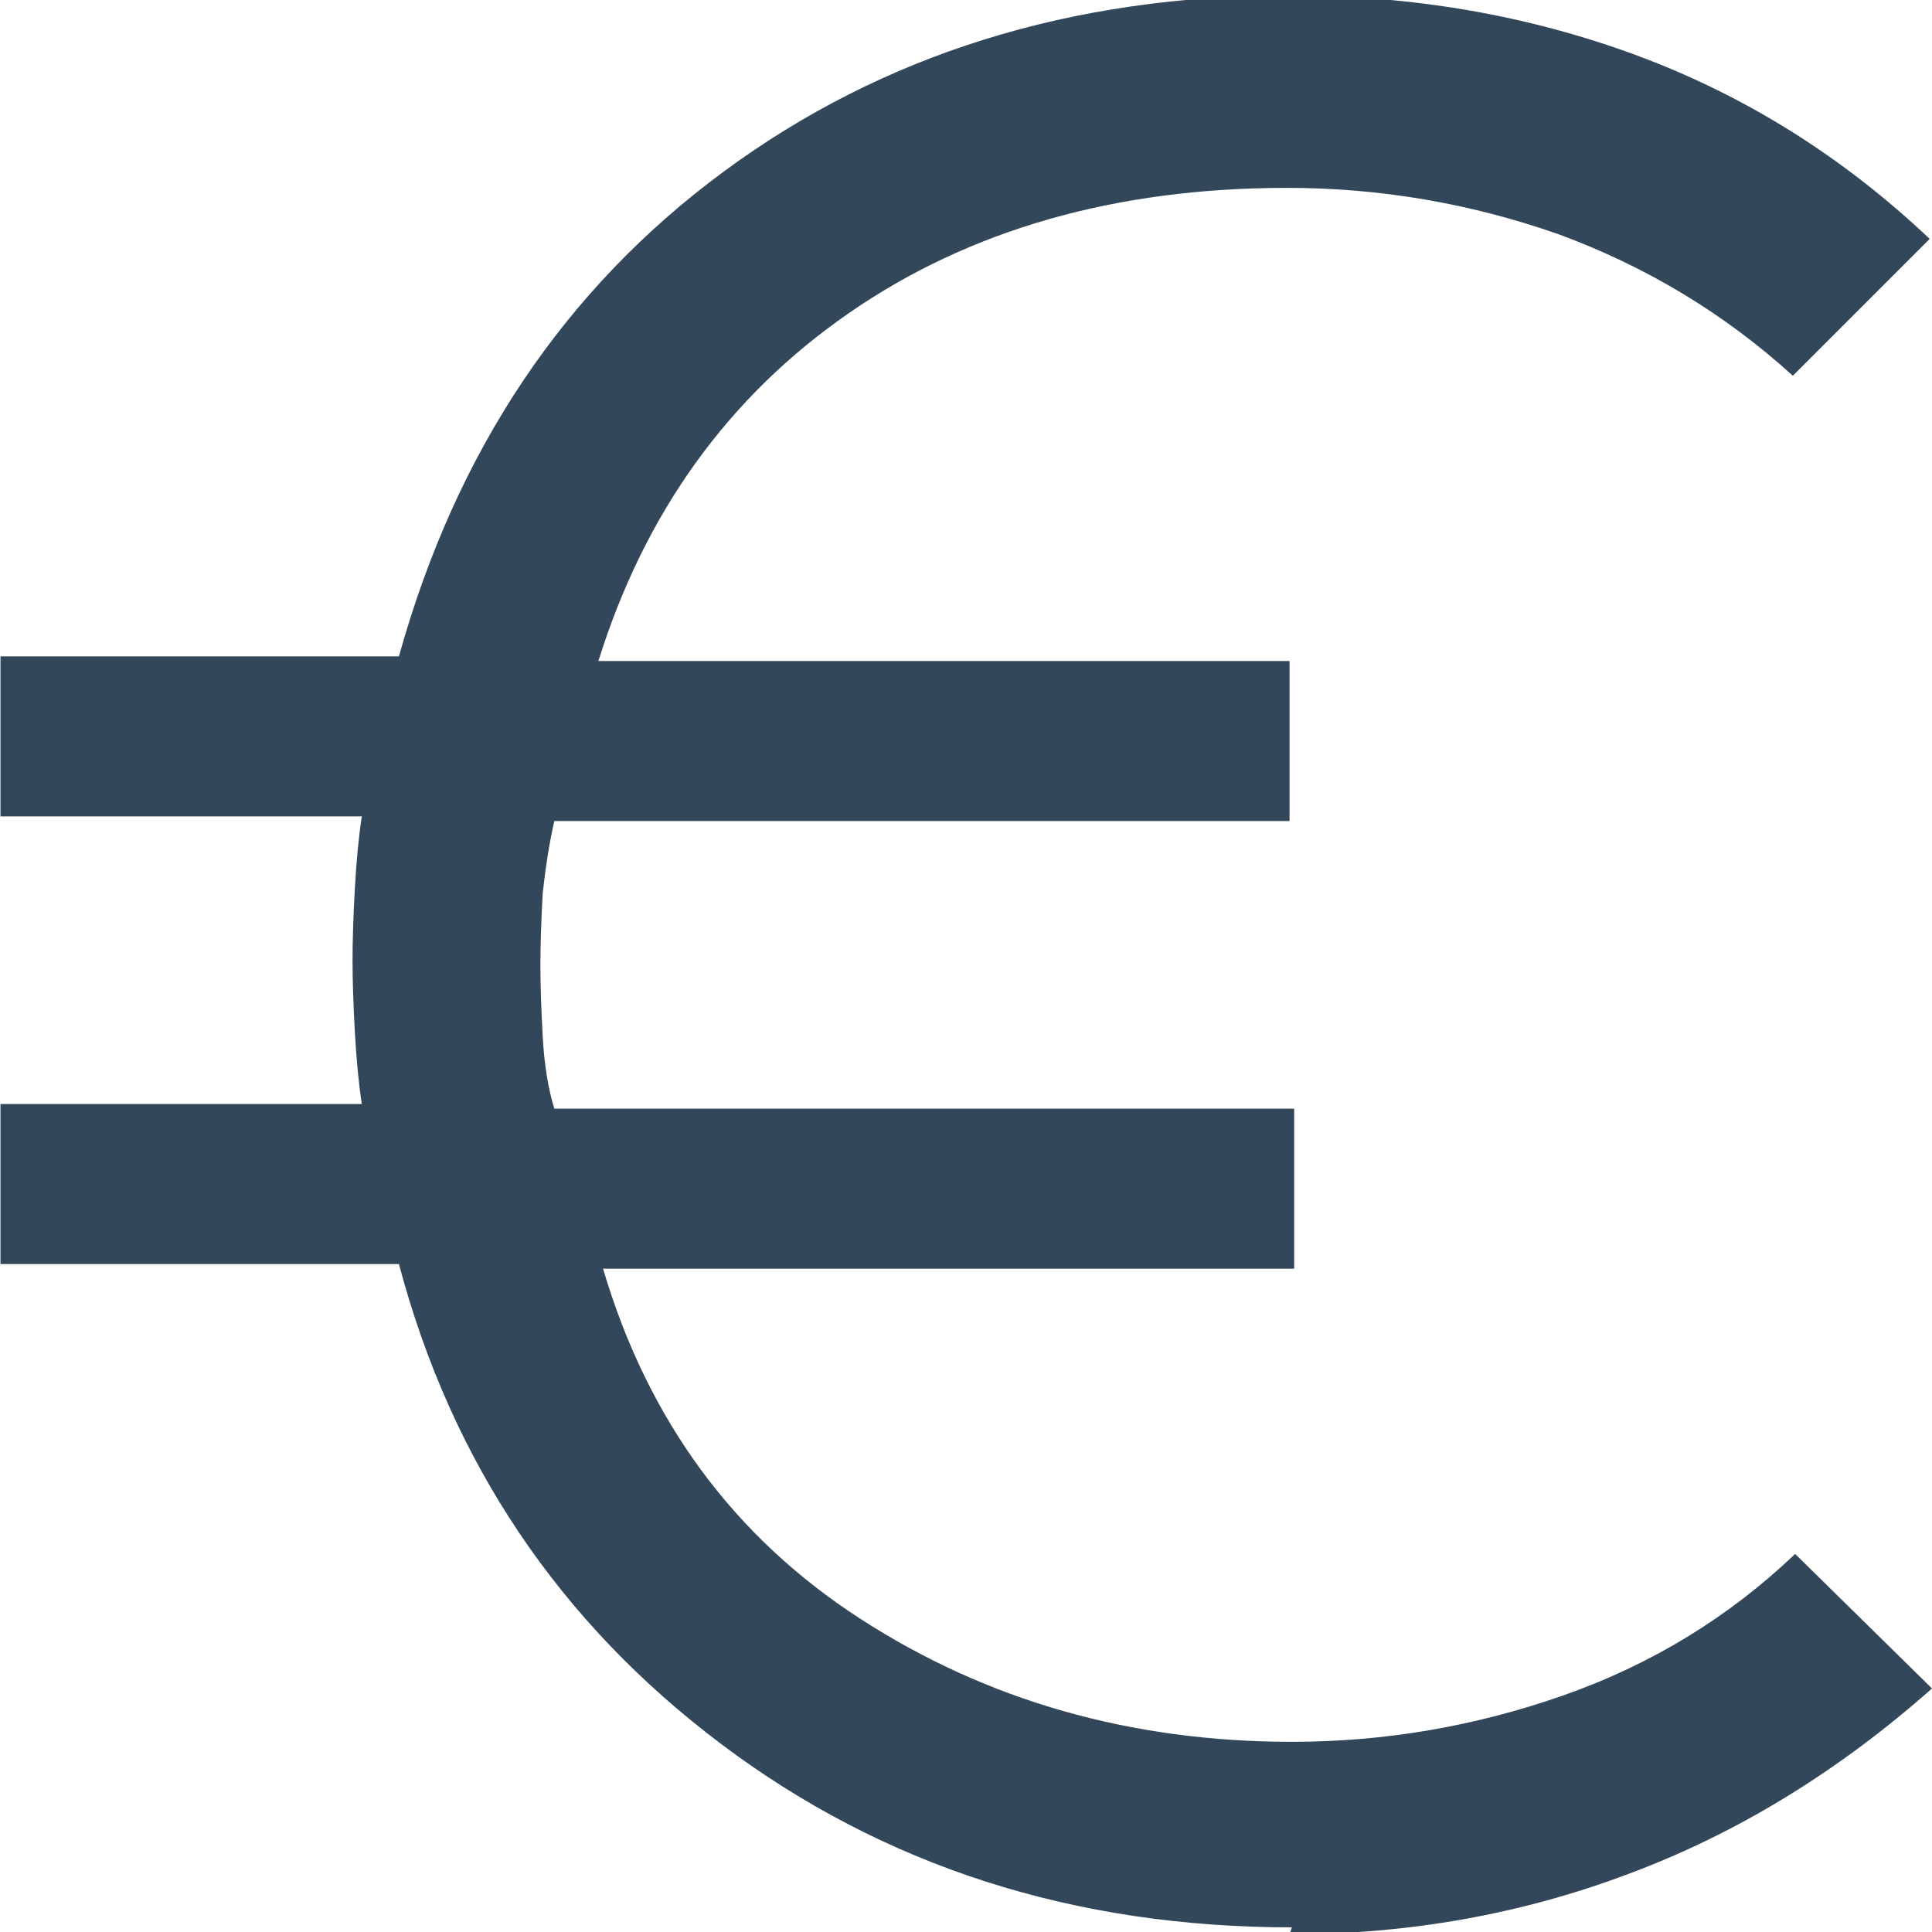 <?xml version="1.0" encoding="UTF-8" standalone="no"?>
<svg
   height="80"
   viewBox="0 -960 0.833 0.833"
   width="80"
   fill="#33475b"
   version="1.1"
   id="svg1"
   sodipodi:docname="euro_80x80px_96dpi_svg.svg"
   inkscape:version="1.3.2 (091e20e, 2023-11-25, custom)"
   xmlns:inkscape="http://www.inkscape.org/namespaces/inkscape"
   xmlns:sodipodi="http://sodipodi.sourceforge.net/DTD/sodipodi-0.dtd"
   xmlns="http://www.w3.org/2000/svg"
   xmlns:svg="http://www.w3.org/2000/svg"
   xmlns:rdf="http://www.w3.org/1999/02/22-rdf-syntax-ns#"
   xmlns:cc="http://creativecommons.org/ns#"
   xmlns:dc="http://purl.org/dc/elements/1.1/">
  <title
     id="title1">Logo Quadza</title>
  <sodipodi:namedview
     id="namedview1"
     pagecolor="#ffffff"
     bordercolor="#000000"
     borderopacity="0.25"
     inkscape:showpageshadow="2"
     inkscape:pageopacity="0.0"
     inkscape:pagecheckerboard="0"
     inkscape:deskcolor="#d1d1d1"
     inkscape:zoom="6.5053824"
     inkscape:cx="55.338792"
     inkscape:cy="37.353684"
     inkscape:window-width="1920"
     inkscape:window-height="991"
     inkscape:window-x="329"
     inkscape:window-y="1431"
     inkscape:window-maximized="1"
     inkscape:current-layer="svg1"
     showguides="true" />
  <defs
     id="defs1" />
  <path
     d="m 0.557,-959.169 q -0.141,0 -0.246,-0.079 -0.105,-0.079 -0.139,-0.207 H 2.10085e-4 v -0.069 H 0.156 q -0.002,-0.013 -0.003,-0.031 -0.001,-0.018 -0.001,-0.031 0,-0.013 0.001,-0.031 0.001,-0.018 0.003,-0.031 H 2.10085e-4 v -0.069 H 0.172 q 0.037,-0.133 0.14,-0.209 0.103,-0.076 0.244,-0.076 0.08,0 0.15,0.026 0.07,0.026 0.126,0.079 l -0.059,0.059 q -0.044,-0.04 -0.101,-0.061 -0.057,-0.02 -0.117,-0.02 -0.111,0 -0.189,0.054 -0.078,0.054 -0.108,0.15 h 0.298 v 0.069 H 0.239 q -0.003,0.013 -0.005,0.031 -0.001,0.018 -0.001,0.031 0,0.013 0.001,0.031 0.001,0.018 0.005,0.031 h 0.319 v 0.069 H 0.26 q 0.029,0.098 0.111,0.151 0.082,0.053 0.186,0.053 0.06,0 0.117,-0.02 0.057,-0.02 0.1,-0.061 l 0.059,0.058 q -0.061,0.054 -0.131,0.08 -0.069,0.026 -0.146,0.026 z"
     id="path1"
     style="stroke-width:0.001" />
</svg>
